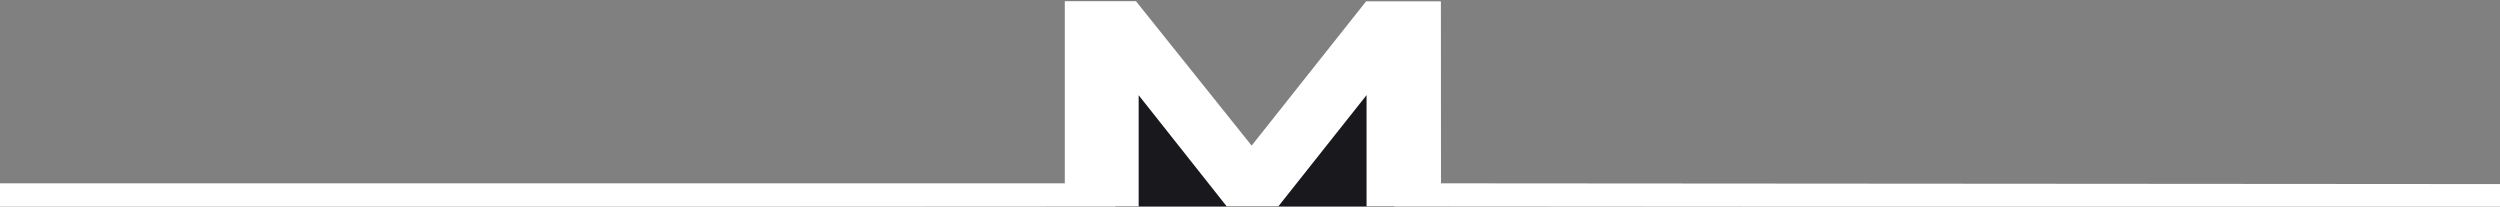 <svg xmlns="http://www.w3.org/2000/svg" xmlns:xlink="http://www.w3.org/1999/xlink" width="1024" height="84.62" viewBox="0 0 1024 84.62" xml:space="preserve">
<rect x="0" y="0" width="1024" height="84.62" fill="#808080" stroke="none"/>
<desc>Created with Fabric.js 4.6.0</desc>
<defs>
</defs>
<g transform="matrix(1 0 0 1 513.99 51.52)" id="_v0DtVH1kKOGfu_hYbyYl">
<path style="stroke: none; stroke-width: 1; stroke-dasharray: none; stroke-linecap: butt; stroke-dashoffset: 0; stroke-linejoin: miter; stroke-miterlimit: 4; fill: rgb(24,24,29); fill-rule: nonzero; opacity: 1;" transform=" translate(0, 0)" d="M -57.118 33.019 L 57.118 33.019 L 57.118 -33.019 L -0.736 24.835 L -55.349 -29.781 z" stroke-linecap="round"></path>
</g>
<g transform="matrix(1 0 0 1 512 42.82)" id="zvisXzjiVZeDI4klcrffn">
<path style="stroke: none; stroke-width: 1; stroke-dasharray: none; stroke-linecap: butt; stroke-dashoffset: 0; stroke-linejoin: miter; stroke-miterlimit: 4; fill: rgb(255,255,255); fill-rule: nonzero; opacity: 1;" transform=" translate(-304.43, -89.83)" d="M -655.657 122.6 C -655.657 122.6 -558.818 122.08 -313.479 122.088 L 228.57 122.105 L 228.57 47.512 L 257.73 47.512 L 305.1 106.65 L 352 47.551 L 382.621 47.551 L 382.662 122.101 L 1264.515 122.73 L 1264.515 132.143 L 352.172 131.514 L 352.172 85.975 L 316.055 131.514 L 294.87 131.514 L 258.826 86.006 L 258.826 131.545 L -655.654 132.04 C -655.654 132.04 -654.978 121.917 -655.657 122.6 Z" stroke-linecap="round"></path>
</g>
</svg>